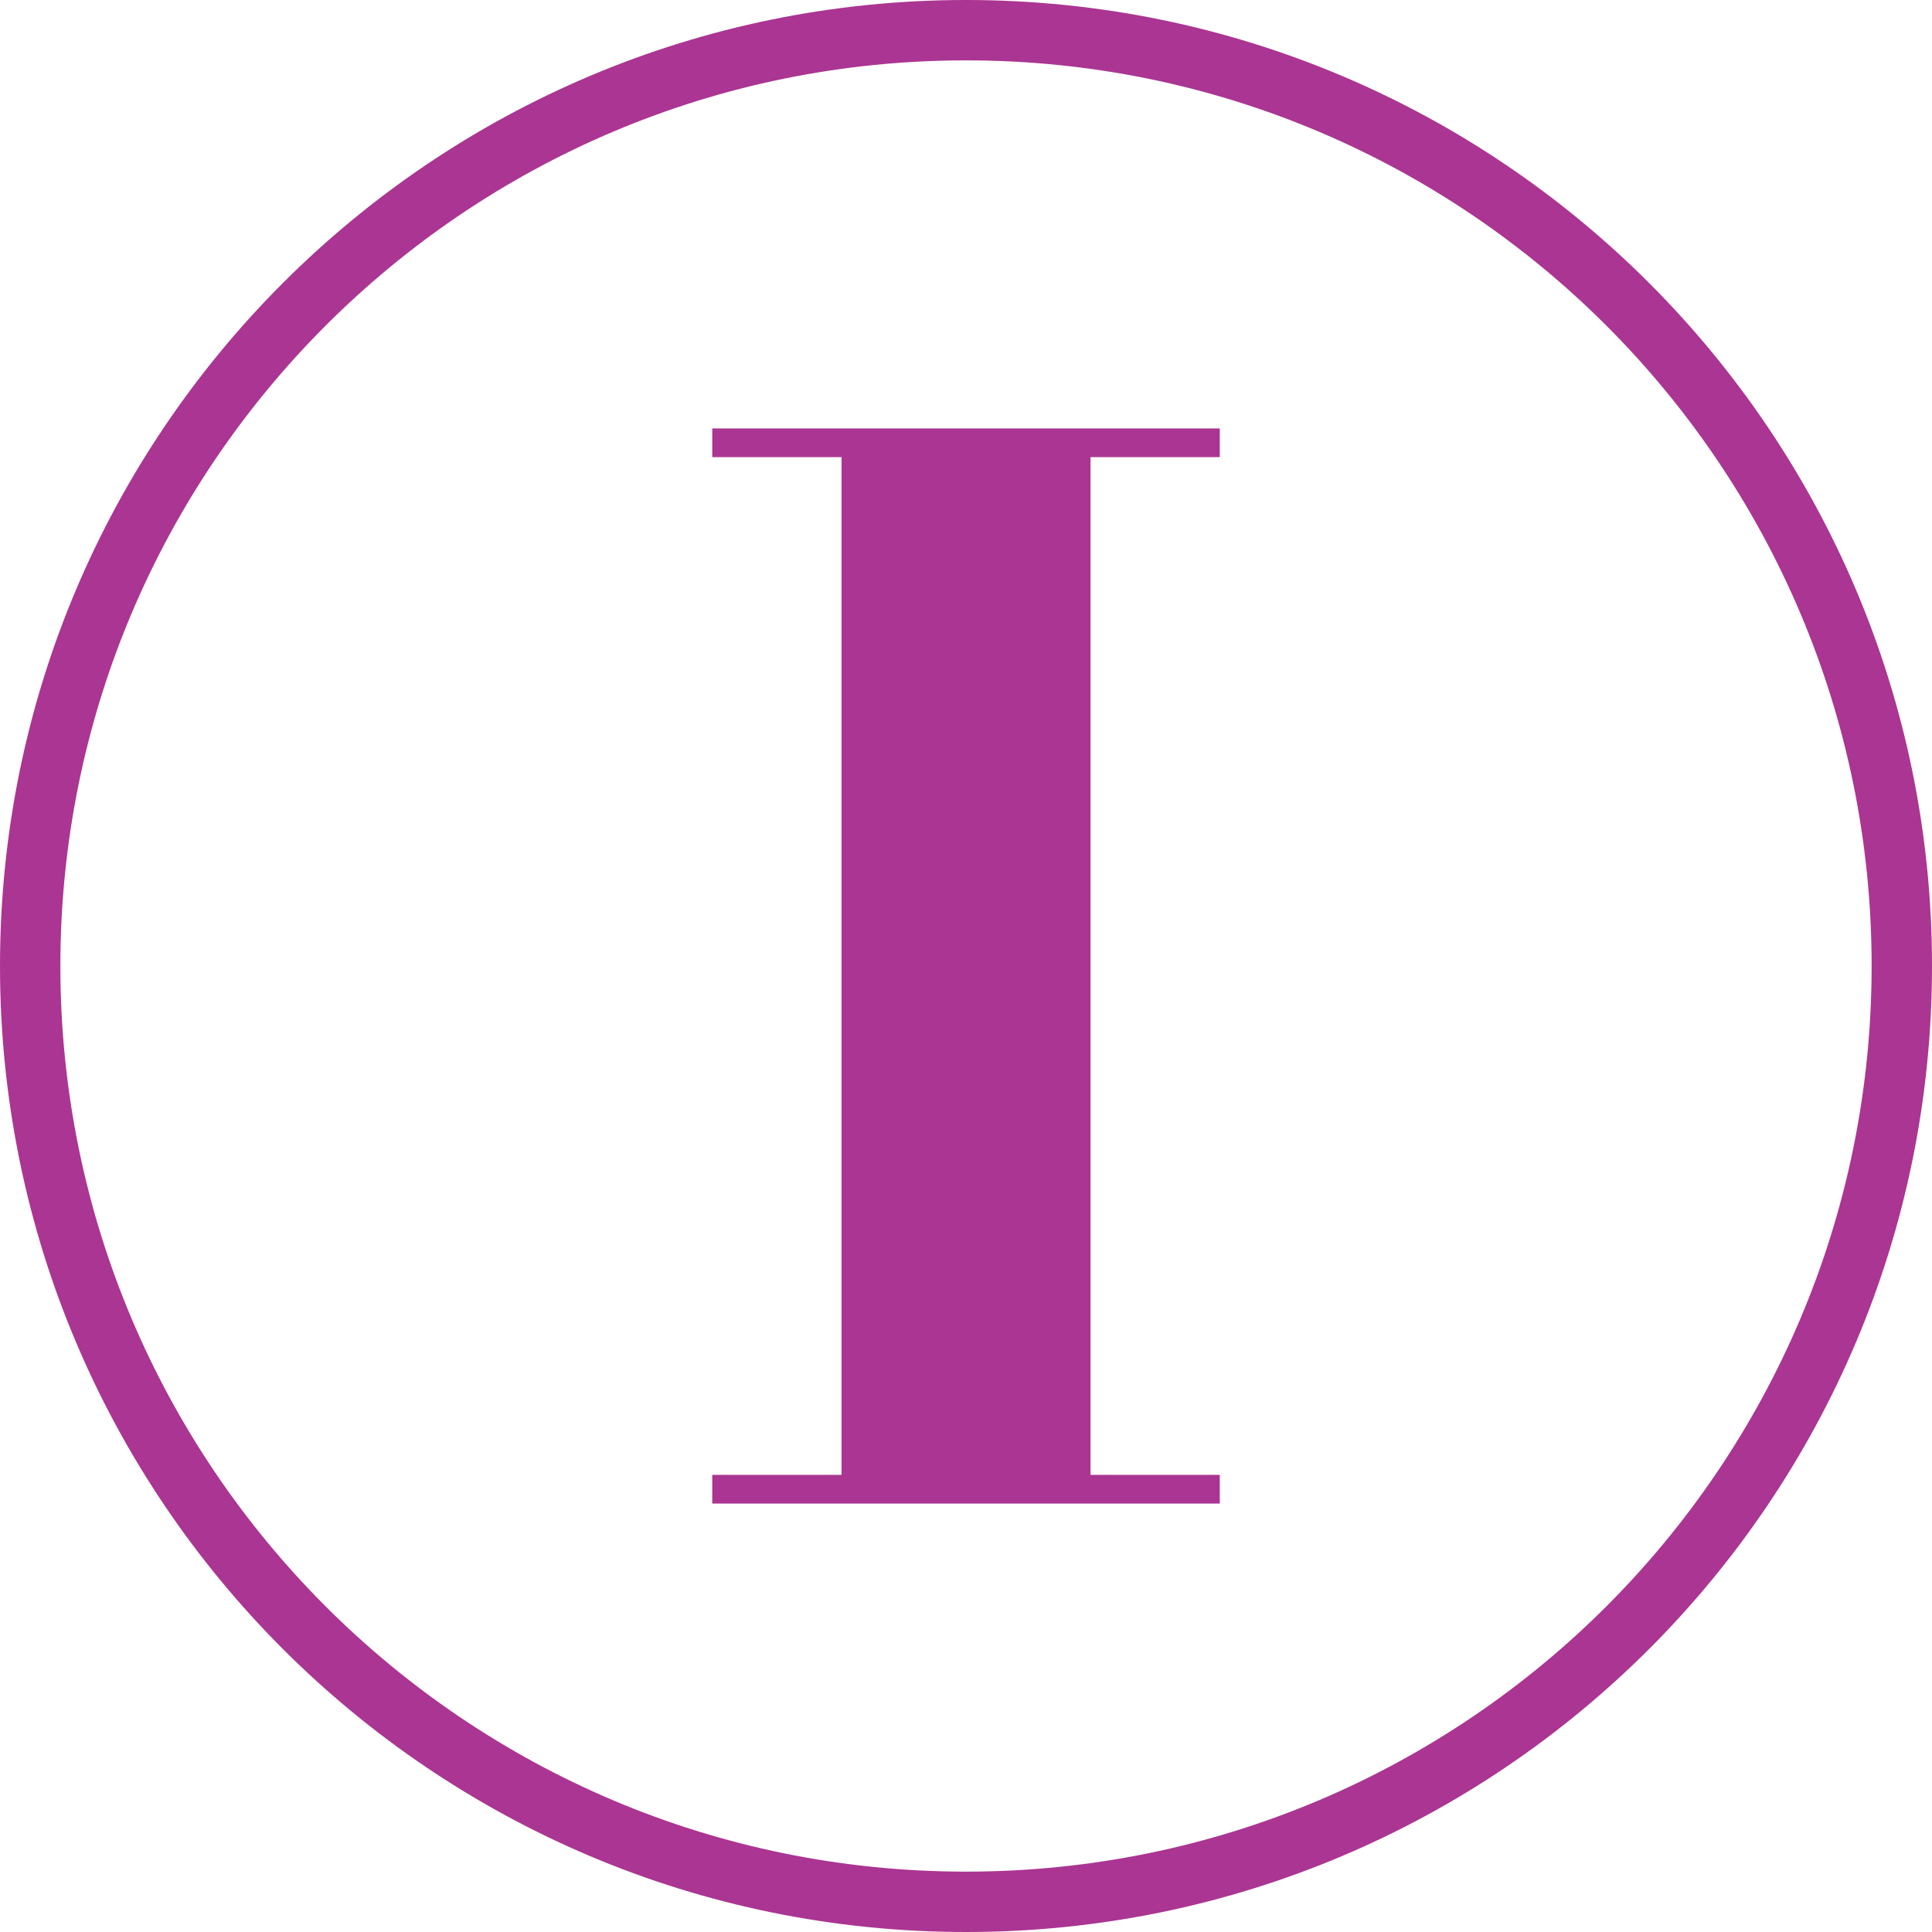 <?xml version="1.0" encoding="UTF-8"?> <svg xmlns="http://www.w3.org/2000/svg" id="a" width="64" height="64" viewBox="0 0 64 64"><path d="M23.594,48.856h4.283s0-33.712,0-33.712h-4.283v-.951h16.813v.951h-4.282s0,33.712,0,33.712h4.282v.952h-16.813v-.952ZM32,0C14.327,0,0,14.327,0,32s14.327,32,32,32,32-14.327,32-32S49.673,0,32,0ZM32,62c-16.569,0-30-13.432-30-30S15.431,2,32,2s30,13.432,30,30-13.431,30-30,30Z" style="fill:#ab3592;"></path></svg> 